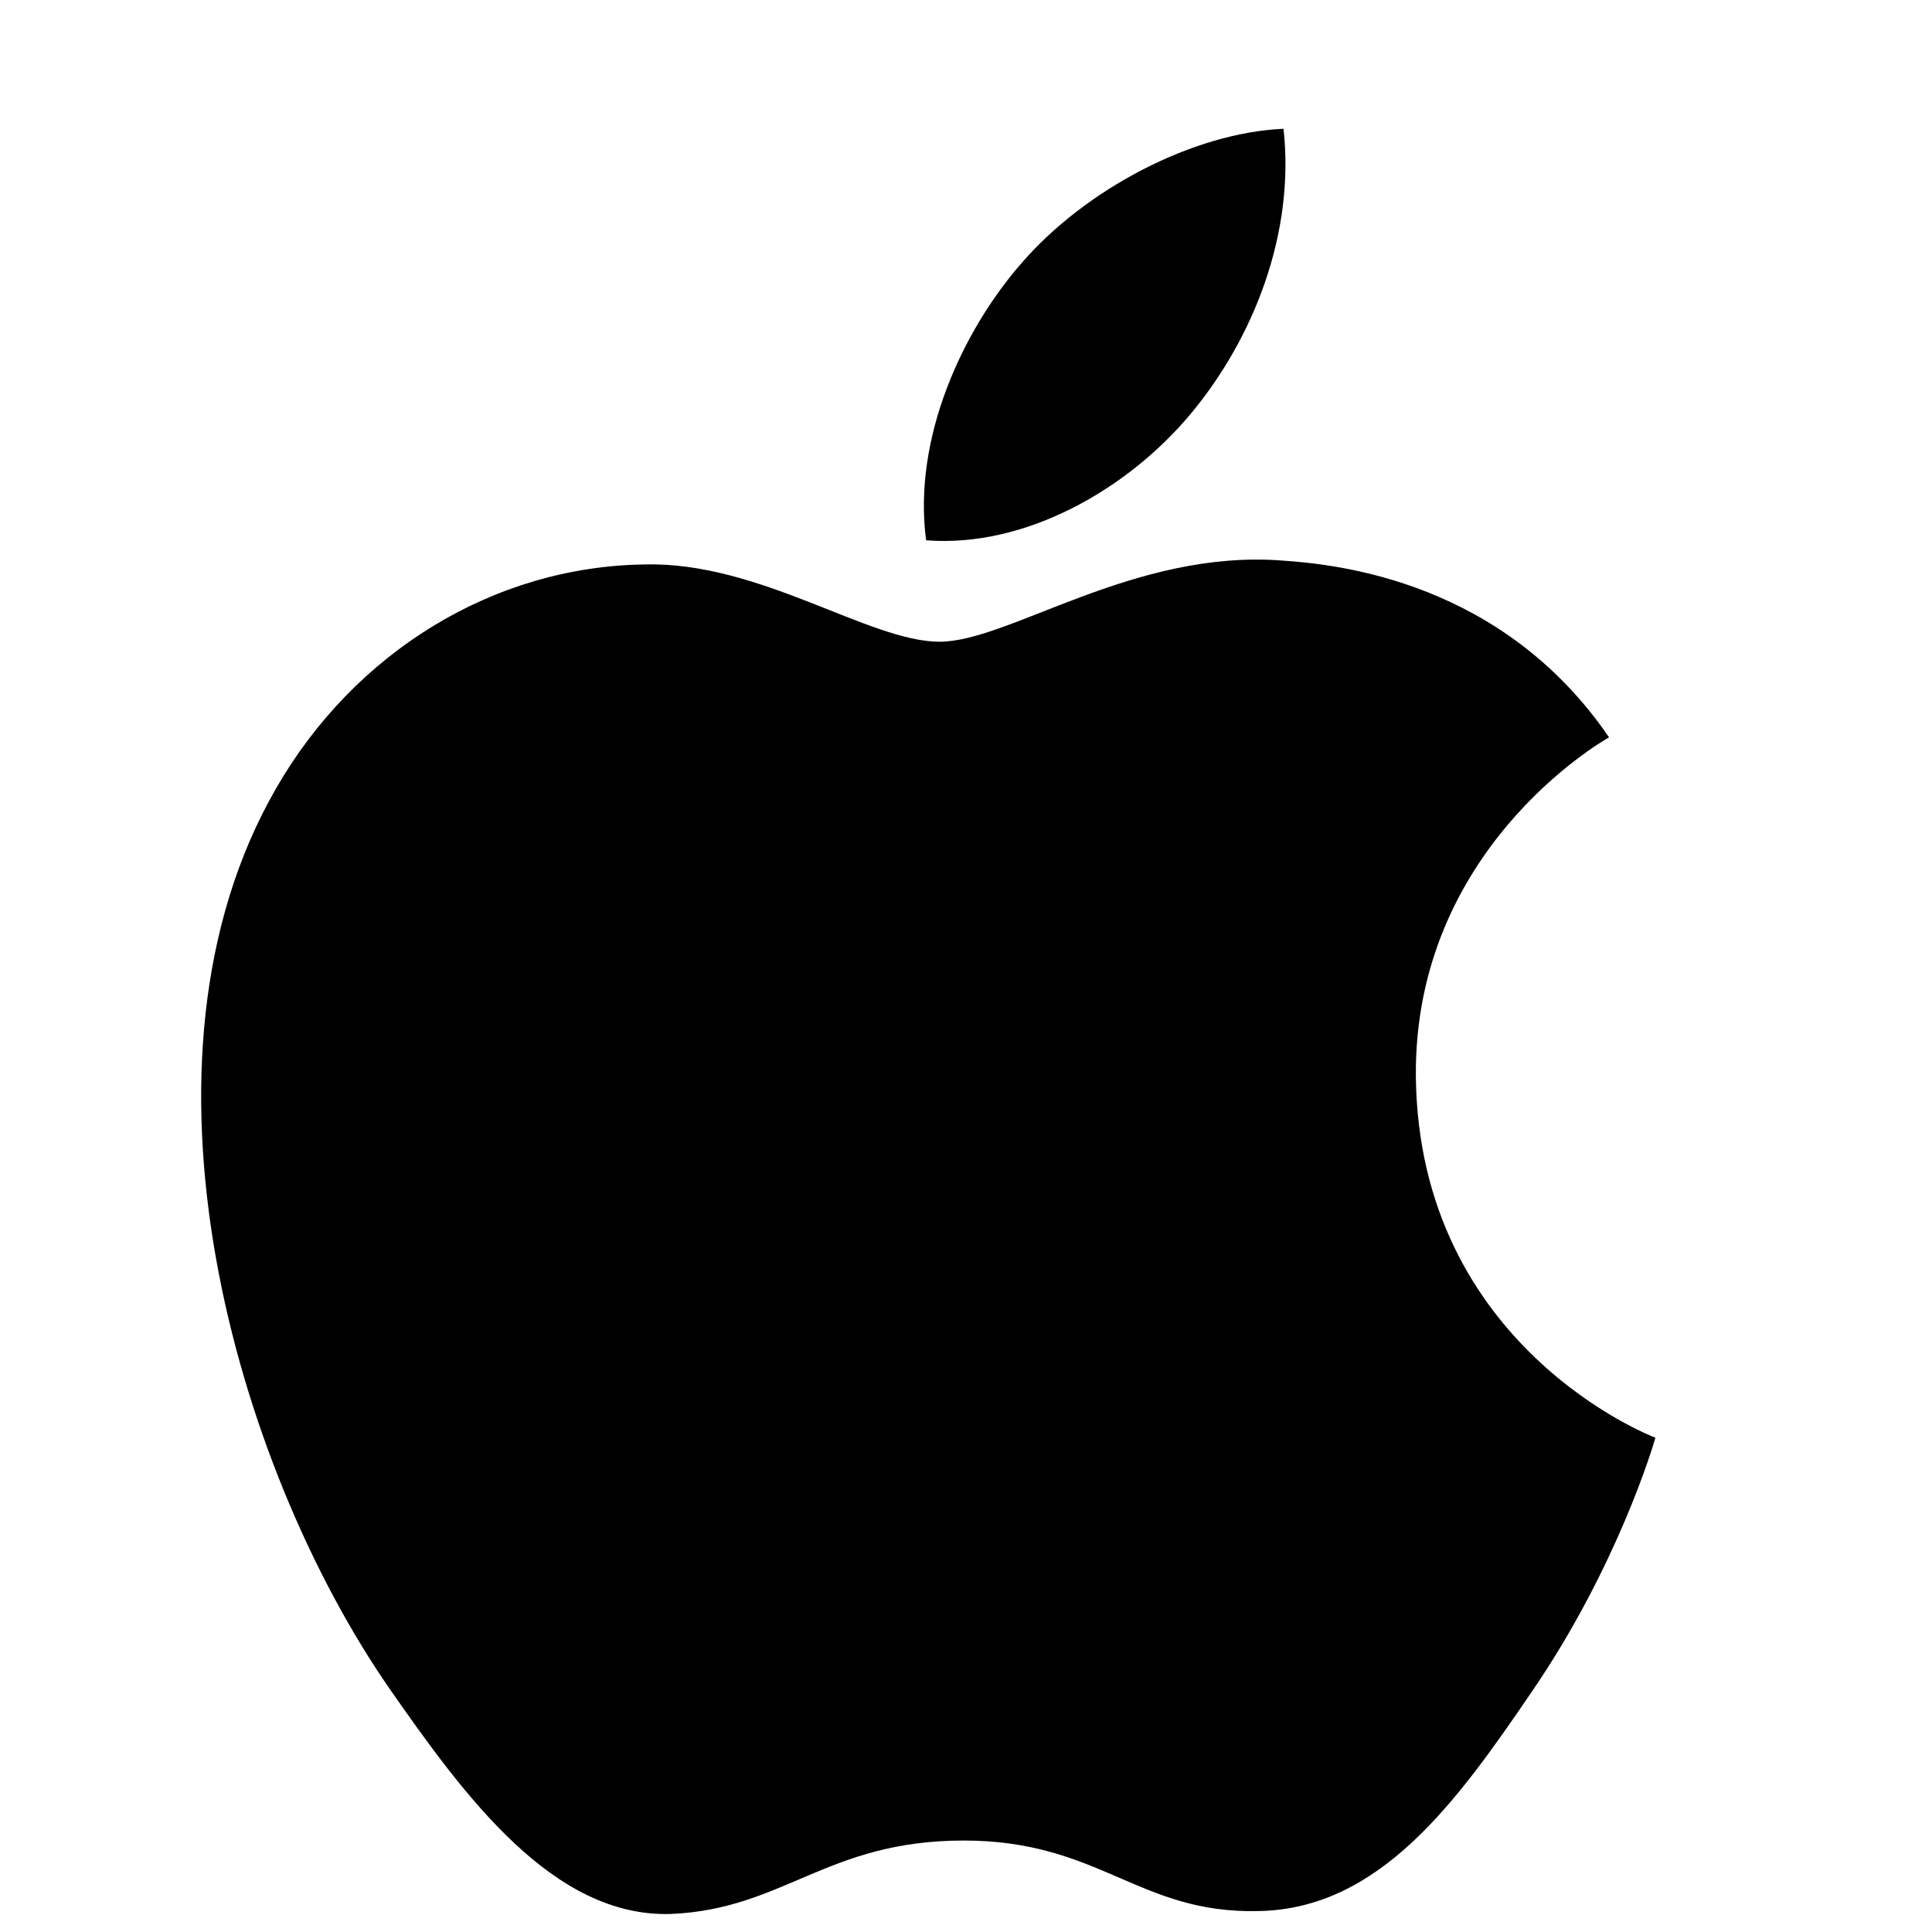 <svg width="32" height="32" viewBox="0 0 32 32" fill="none" xmlns="http://www.w3.org/2000/svg">
<path d="M15.563 10.629C14.395 10.629 12.587 9.301 10.683 9.349C8.171 9.381 5.867 10.805 4.571 13.061C1.963 17.589 3.899 24.277 6.443 27.957C7.691 29.749 9.163 31.765 11.115 31.701C12.987 31.621 13.691 30.485 15.963 30.485C18.219 30.485 18.859 31.701 20.843 31.653C22.859 31.621 24.139 29.829 25.371 28.021C26.795 25.941 27.387 23.925 27.419 23.813C27.371 23.797 23.499 22.309 23.451 17.829C23.419 14.085 26.507 12.293 26.651 12.213C24.891 9.637 22.187 9.349 21.243 9.285C18.779 9.093 16.715 10.629 15.563 10.629ZM19.723 6.853C20.763 5.605 21.451 3.861 21.259 2.133C19.771 2.197 17.979 3.125 16.907 4.373C15.947 5.477 15.115 7.253 15.339 8.949C16.987 9.077 18.683 8.101 19.723 6.853Z" fill="black"/>
</svg>
